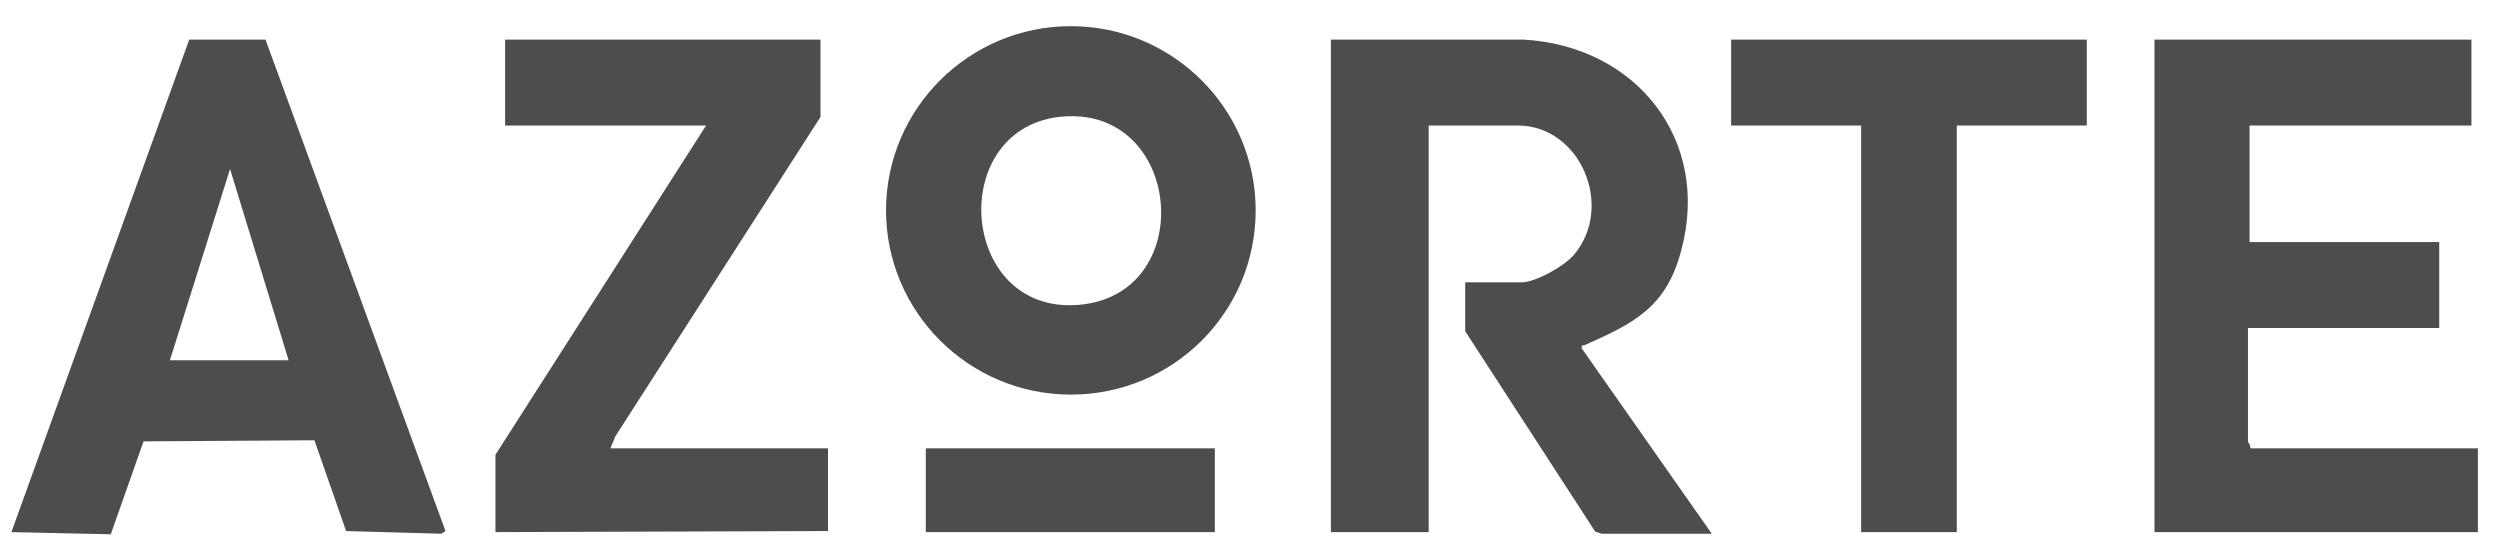 <svg width="90" height="20" viewBox="0 0 90 20" fill="none" xmlns="http://www.w3.org/2000/svg">
<path d="M45.204 7.574C45.204 11.248 42.225 14.206 38.55 14.206C34.876 14.206 31.897 11.228 31.897 7.574C31.897 3.92 34.876 0.942 38.55 0.942C42.225 0.942 45.204 3.92 45.204 7.574ZM38.338 4.19C34.044 4.461 34.47 11.306 38.802 10.977C43.134 10.648 42.593 3.92 38.338 4.19Z" fill="#4D4D4D"/>
<path d="M43.734 16.14H33.329V19.156H43.734V16.14Z" fill="#4D4D4D"/>
<path d="M47.931 1.426H54.855C58.897 1.658 61.605 5.022 60.522 9.024C59.98 11.074 58.82 11.635 57.041 12.428C56.983 12.447 56.925 12.389 56.944 12.543L61.624 19.214H57.66L57.427 19.137L52.747 11.925V10.165H54.778C55.281 10.165 56.344 9.566 56.673 9.16C58.124 7.42 56.886 4.519 54.642 4.519H51.432V19.156H47.912V1.426H47.931Z" fill="#4D4D4D"/>
<path d="M75.124 1.426V4.519H70.444V19.156H67.001V4.519H62.321V1.426H75.124Z" fill="#4D4D4D"/>
<path d="M88.972 1.426V4.519H80.985V8.715H87.812V11.809H80.927V15.908C80.927 15.908 81.043 16.063 81.004 16.14H89.204V19.156H77.561V1.426H88.992H88.972Z" fill="#4D4D4D"/>
<path d="M9.558 1.426L16.038 19.118L15.883 19.214L12.46 19.118L11.319 15.85L5.168 15.889L3.988 19.234L0.41 19.156L6.812 1.426H9.558ZM10.39 12.969L8.282 6.085L6.116 12.969H10.39Z" fill="#4D4D4D"/>
<path d="M29.538 1.426V4.21L22.149 15.714L21.975 16.14H29.808V19.118L17.836 19.156V16.372L25.418 4.519H18.184V1.426H29.538Z" fill="#4D4D4D"/>
</svg>
